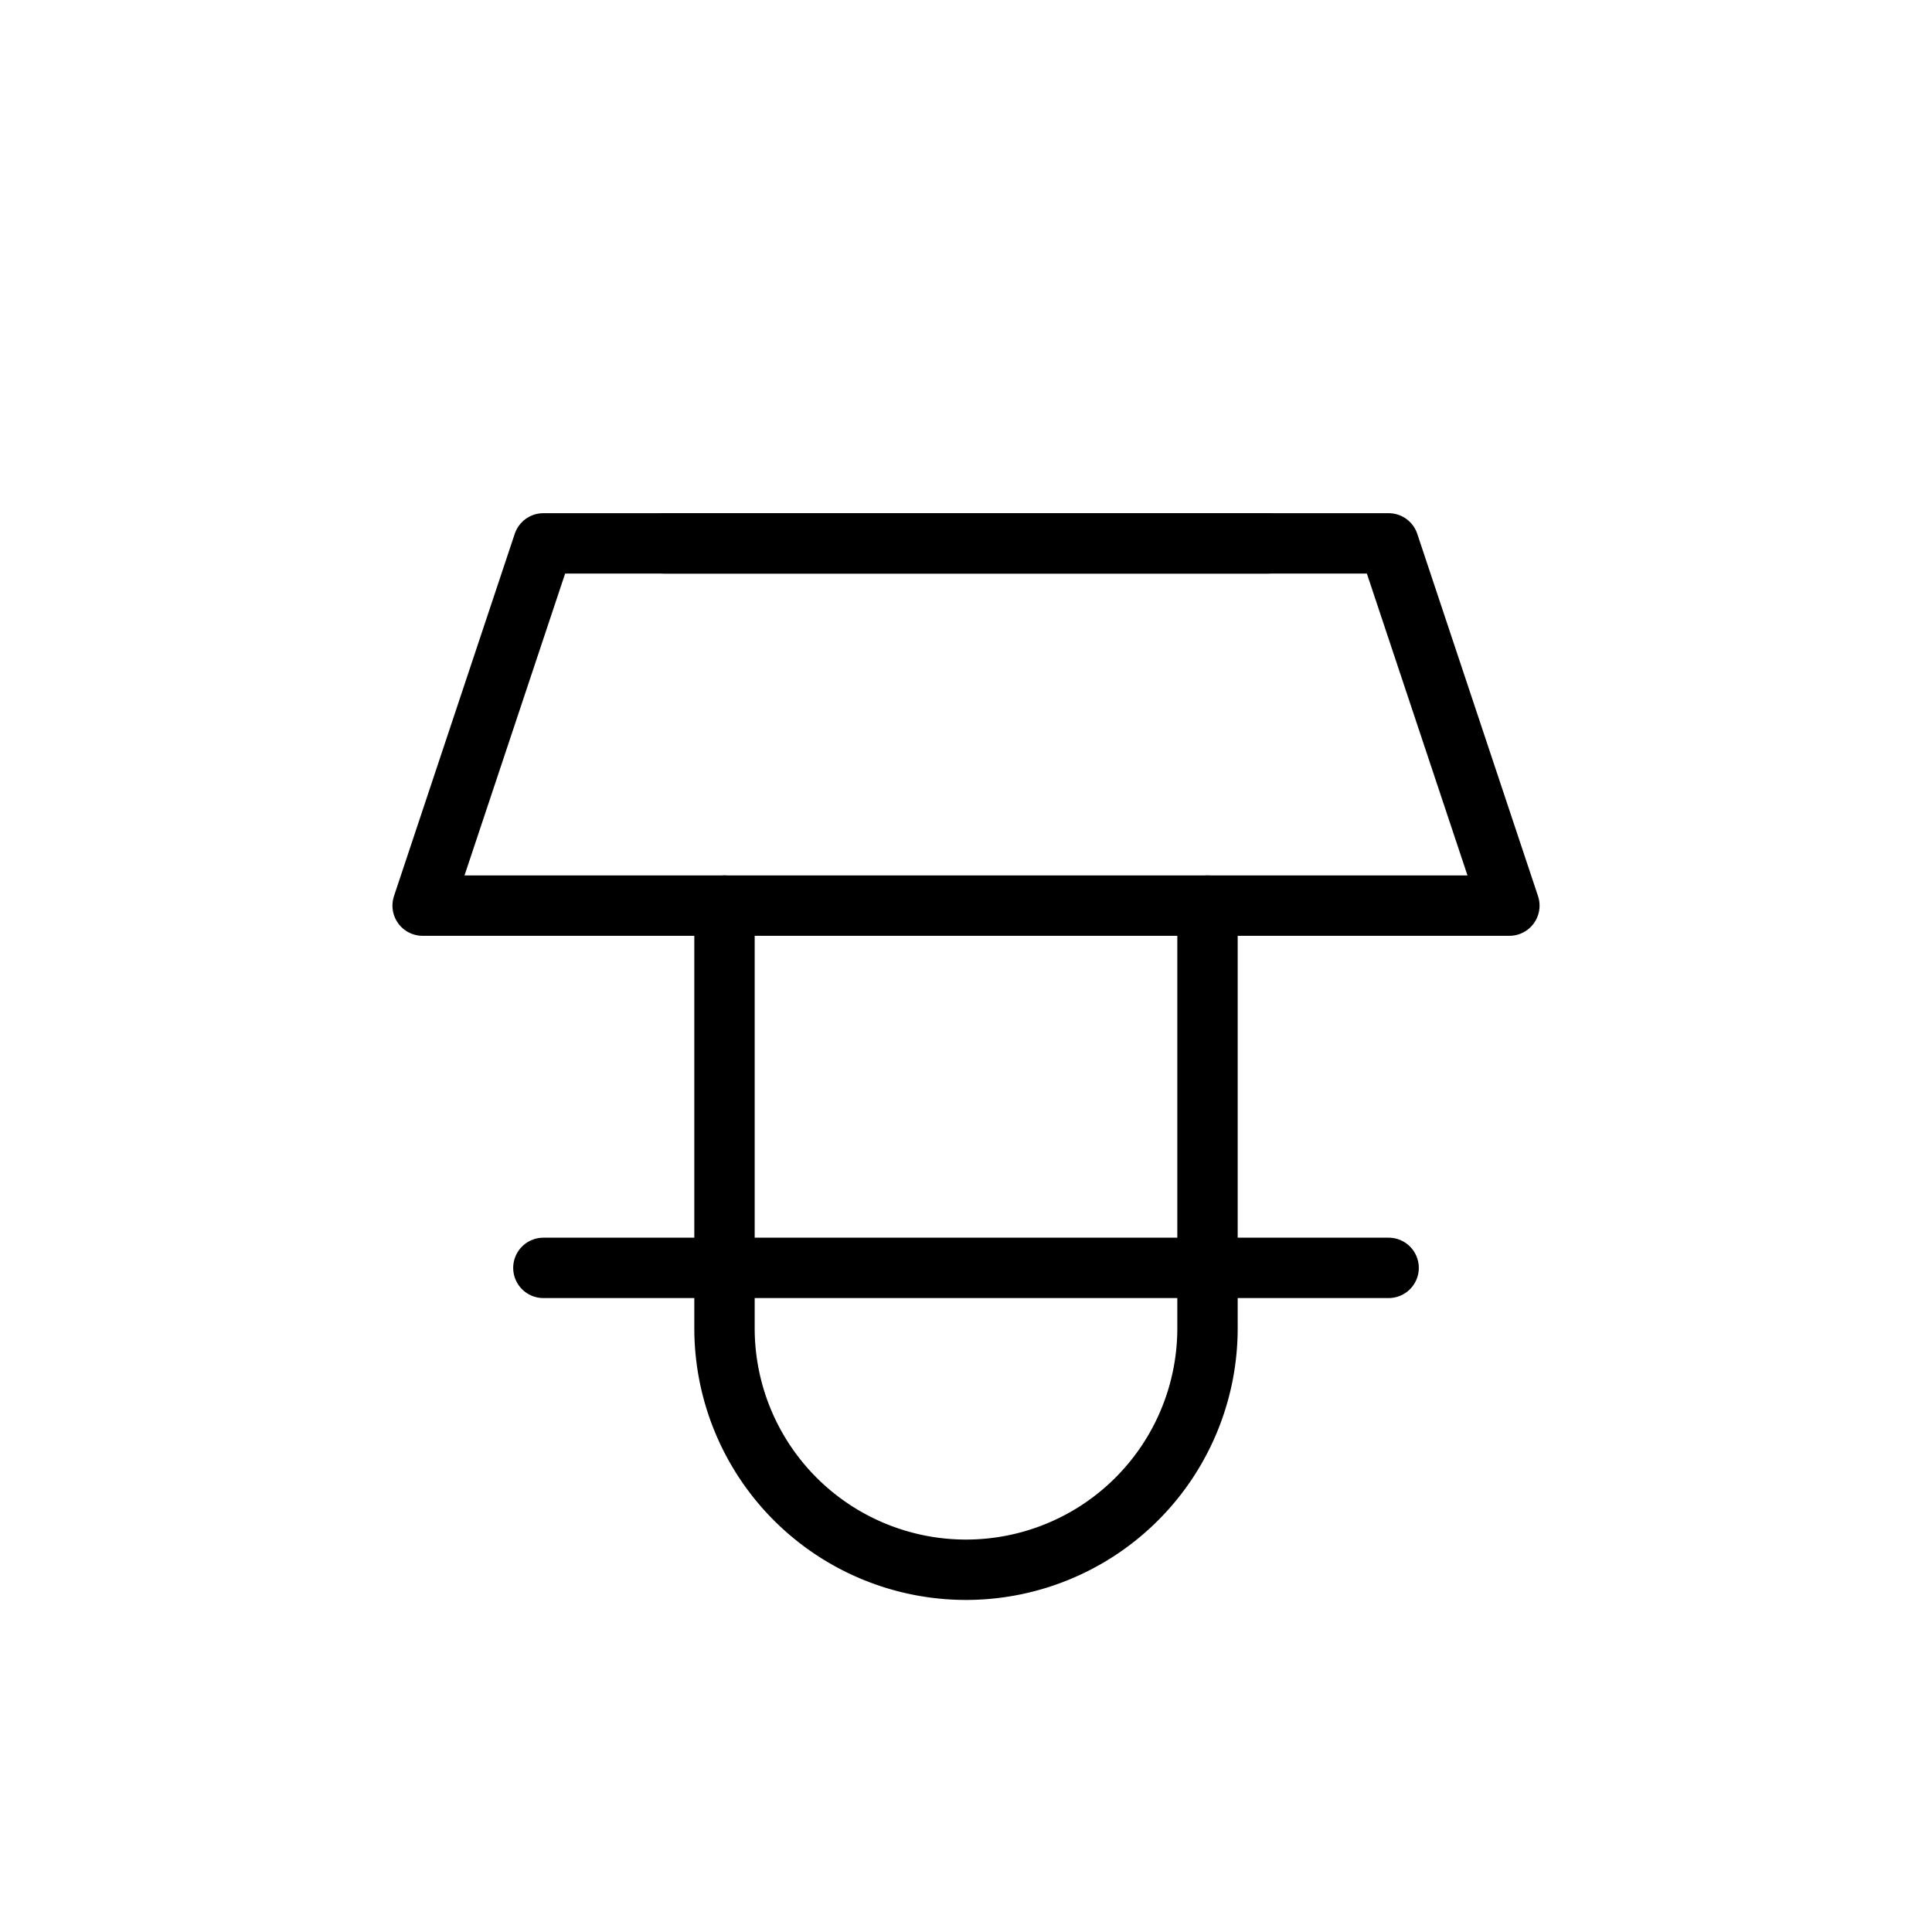 <svg xmlns="http://www.w3.org/2000/svg" viewBox="0 0 64 64" fill="none" stroke="currentColor" stroke-width="2" stroke-linecap="round" stroke-linejoin="round">
  <path d="M14 30h36l-4-12H18l-4 12Z"/>
  <path d="M24 30v14a8 8 0 0 0 8 8v0a8 8 0 0 0 8-8V30"/>
  <path d="M22 18h20M18 42h28"/>
</svg>
